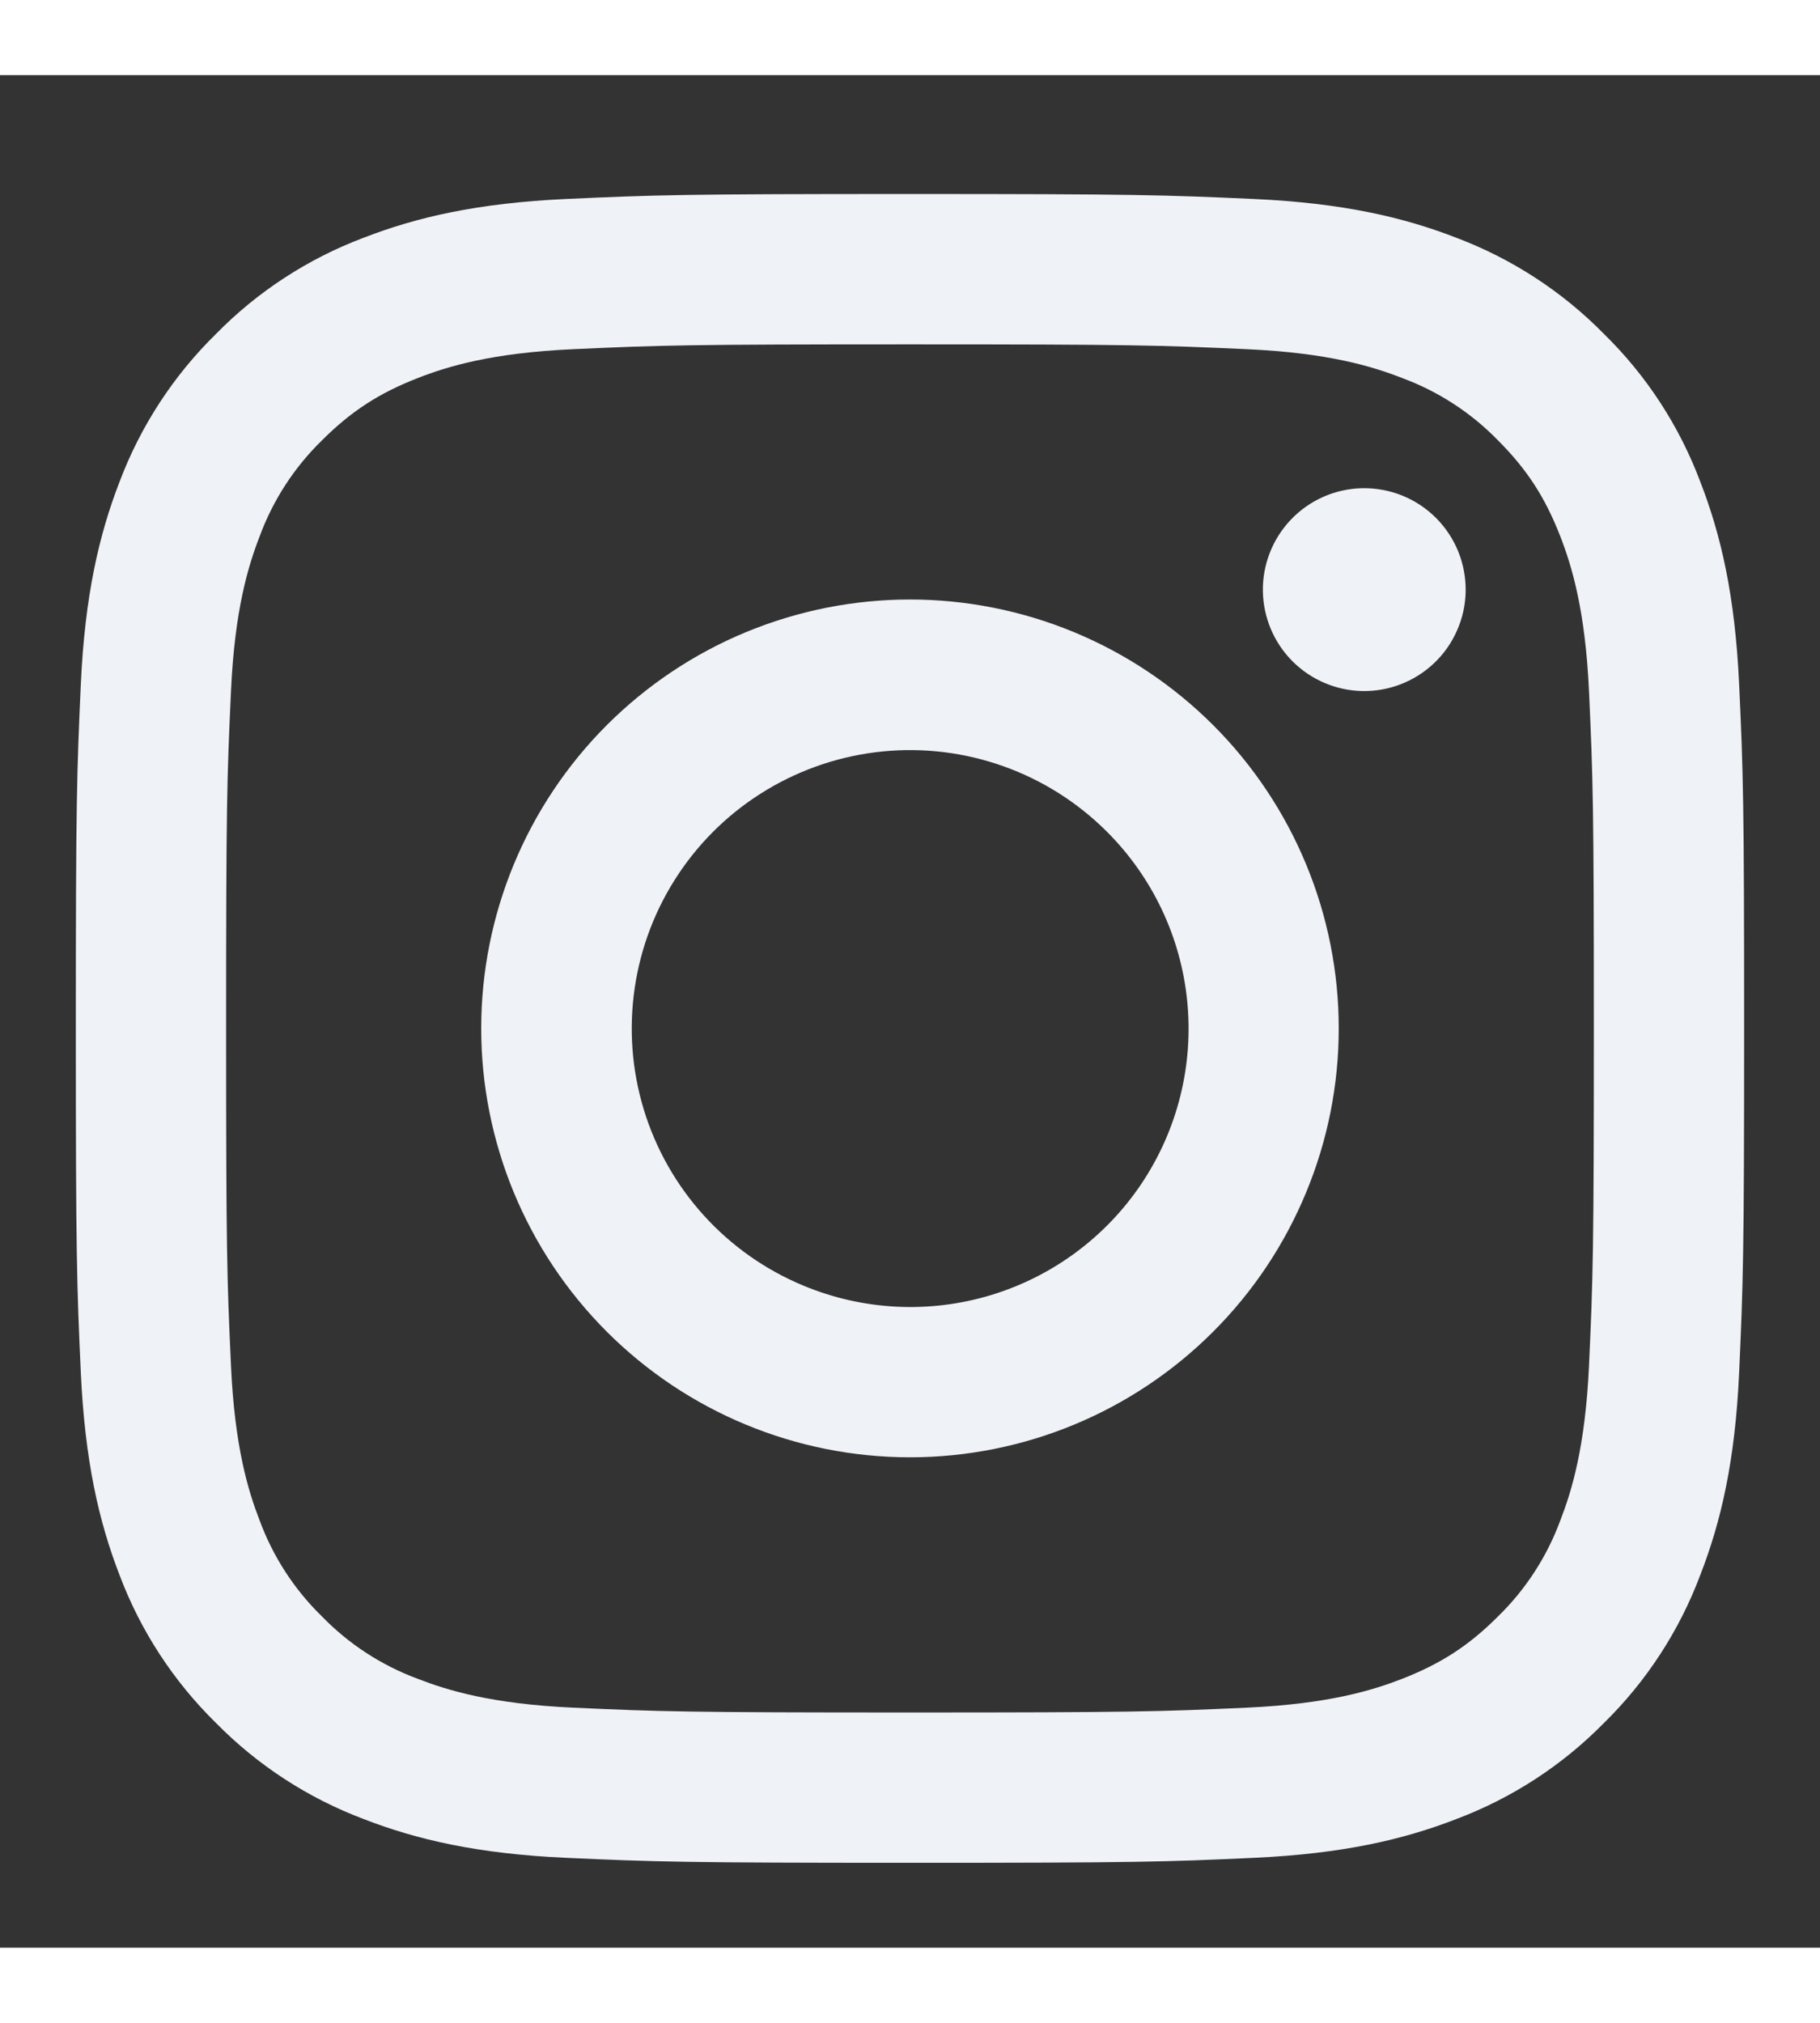 <svg width="18" height="20" viewBox="0 0 35 36" fill="none" xmlns="http://www.w3.org/2000/svg">
<rect x="0" y="0" width="35" height="36" fill="#333333" stroke="none"/>
<path fill-rule="evenodd" clip-rule="evenodd" d="M10.886 2.381C12.597 2.303 13.142 2.285 17.5 2.285C21.857 2.285 22.403 2.304 24.112 2.381C25.821 2.459 26.988 2.731 28.008 3.127C29.077 3.531 30.047 4.162 30.849 4.979C31.666 5.779 32.296 6.748 32.698 7.818C33.095 8.839 33.366 10.006 33.445 11.712C33.524 13.425 33.541 13.971 33.541 18.327C33.541 22.684 33.522 23.23 33.445 24.94C33.368 26.647 33.095 27.813 32.698 28.834C32.296 29.905 31.665 30.875 30.849 31.676C30.047 32.493 29.077 33.123 28.008 33.526C26.988 33.922 25.821 34.194 24.115 34.272C22.403 34.351 21.857 34.368 17.5 34.368C13.142 34.368 12.597 34.349 10.886 34.272C9.18 34.195 8.013 33.922 6.992 33.526C5.922 33.123 4.952 32.492 4.15 31.676C3.334 30.875 2.702 29.906 2.299 28.836C1.904 27.815 1.633 26.648 1.554 24.942C1.476 23.228 1.458 22.683 1.458 18.327C1.458 13.969 1.477 13.424 1.554 11.715C1.632 10.006 1.904 8.839 2.299 7.818C2.703 6.748 3.335 5.778 4.152 4.977C4.952 4.161 5.921 3.53 6.991 3.127C8.012 2.731 9.178 2.46 10.885 2.381H10.886ZM23.982 5.269C22.29 5.192 21.783 5.176 17.5 5.176C13.217 5.176 12.709 5.192 11.017 5.269C9.453 5.34 8.604 5.601 8.038 5.822C7.29 6.113 6.755 6.459 6.193 7.02C5.661 7.538 5.251 8.168 4.994 8.865C4.774 9.431 4.513 10.28 4.442 11.845C4.364 13.536 4.348 14.044 4.348 18.327C4.348 22.61 4.364 23.117 4.442 24.809C4.513 26.374 4.774 27.223 4.994 27.788C5.251 28.484 5.661 29.116 6.193 29.633C6.711 30.166 7.342 30.575 8.038 30.832C8.604 31.052 9.453 31.313 11.017 31.385C12.709 31.462 13.215 31.478 17.5 31.478C21.784 31.478 22.29 31.462 23.982 31.385C25.547 31.313 26.395 31.052 26.961 30.832C27.709 30.54 28.245 30.195 28.806 29.633C29.338 29.116 29.748 28.484 30.005 27.788C30.225 27.223 30.486 26.374 30.558 24.809C30.635 23.117 30.651 22.61 30.651 18.327C30.651 14.044 30.635 13.536 30.558 11.845C30.486 10.28 30.225 9.431 30.005 8.865C29.713 8.117 29.368 7.582 28.806 7.02C28.288 6.488 27.658 6.079 26.961 5.822C26.395 5.601 25.547 5.34 23.982 5.269ZM15.451 23.272C16.595 23.748 17.869 23.813 19.056 23.454C20.242 23.095 21.267 22.336 21.956 21.305C22.644 20.274 22.954 19.037 22.831 17.803C22.709 16.57 22.162 15.417 21.284 14.542C20.724 13.983 20.048 13.555 19.303 13.289C18.558 13.022 17.763 12.924 16.975 13.002C16.188 13.08 15.428 13.331 14.749 13.738C14.07 14.144 13.49 14.697 13.051 15.354C12.611 16.012 12.323 16.759 12.207 17.542C12.091 18.325 12.149 19.123 12.379 19.881C12.608 20.638 13.003 21.335 13.534 21.921C14.065 22.508 14.72 22.969 15.451 23.272ZM11.669 12.496C12.435 11.731 13.344 11.123 14.344 10.709C15.345 10.295 16.417 10.081 17.5 10.081C18.582 10.081 19.655 10.295 20.655 10.709C21.655 11.123 22.564 11.731 23.33 12.496C24.096 13.262 24.703 14.171 25.117 15.171C25.532 16.172 25.745 17.244 25.745 18.327C25.745 19.41 25.532 20.482 25.117 21.482C24.703 22.483 24.096 23.392 23.33 24.157C21.784 25.704 19.686 26.572 17.5 26.572C15.313 26.572 13.216 25.704 11.669 24.157C10.123 22.611 9.254 20.514 9.254 18.327C9.254 16.14 10.123 14.043 11.669 12.496ZM27.574 11.309C27.764 11.13 27.916 10.915 28.02 10.676C28.126 10.438 28.182 10.18 28.186 9.919C28.189 9.659 28.141 9.4 28.043 9.158C27.945 8.916 27.799 8.697 27.615 8.512C27.43 8.328 27.211 8.182 26.969 8.084C26.727 7.986 26.468 7.938 26.207 7.941C25.947 7.945 25.689 8.001 25.451 8.106C25.212 8.211 24.997 8.363 24.818 8.553C24.47 8.922 24.279 9.412 24.286 9.919C24.294 10.427 24.498 10.911 24.857 11.27C25.216 11.628 25.7 11.833 26.207 11.841C26.715 11.848 27.205 11.657 27.574 11.309Z" fill="#EFF2F6"/>
</svg>